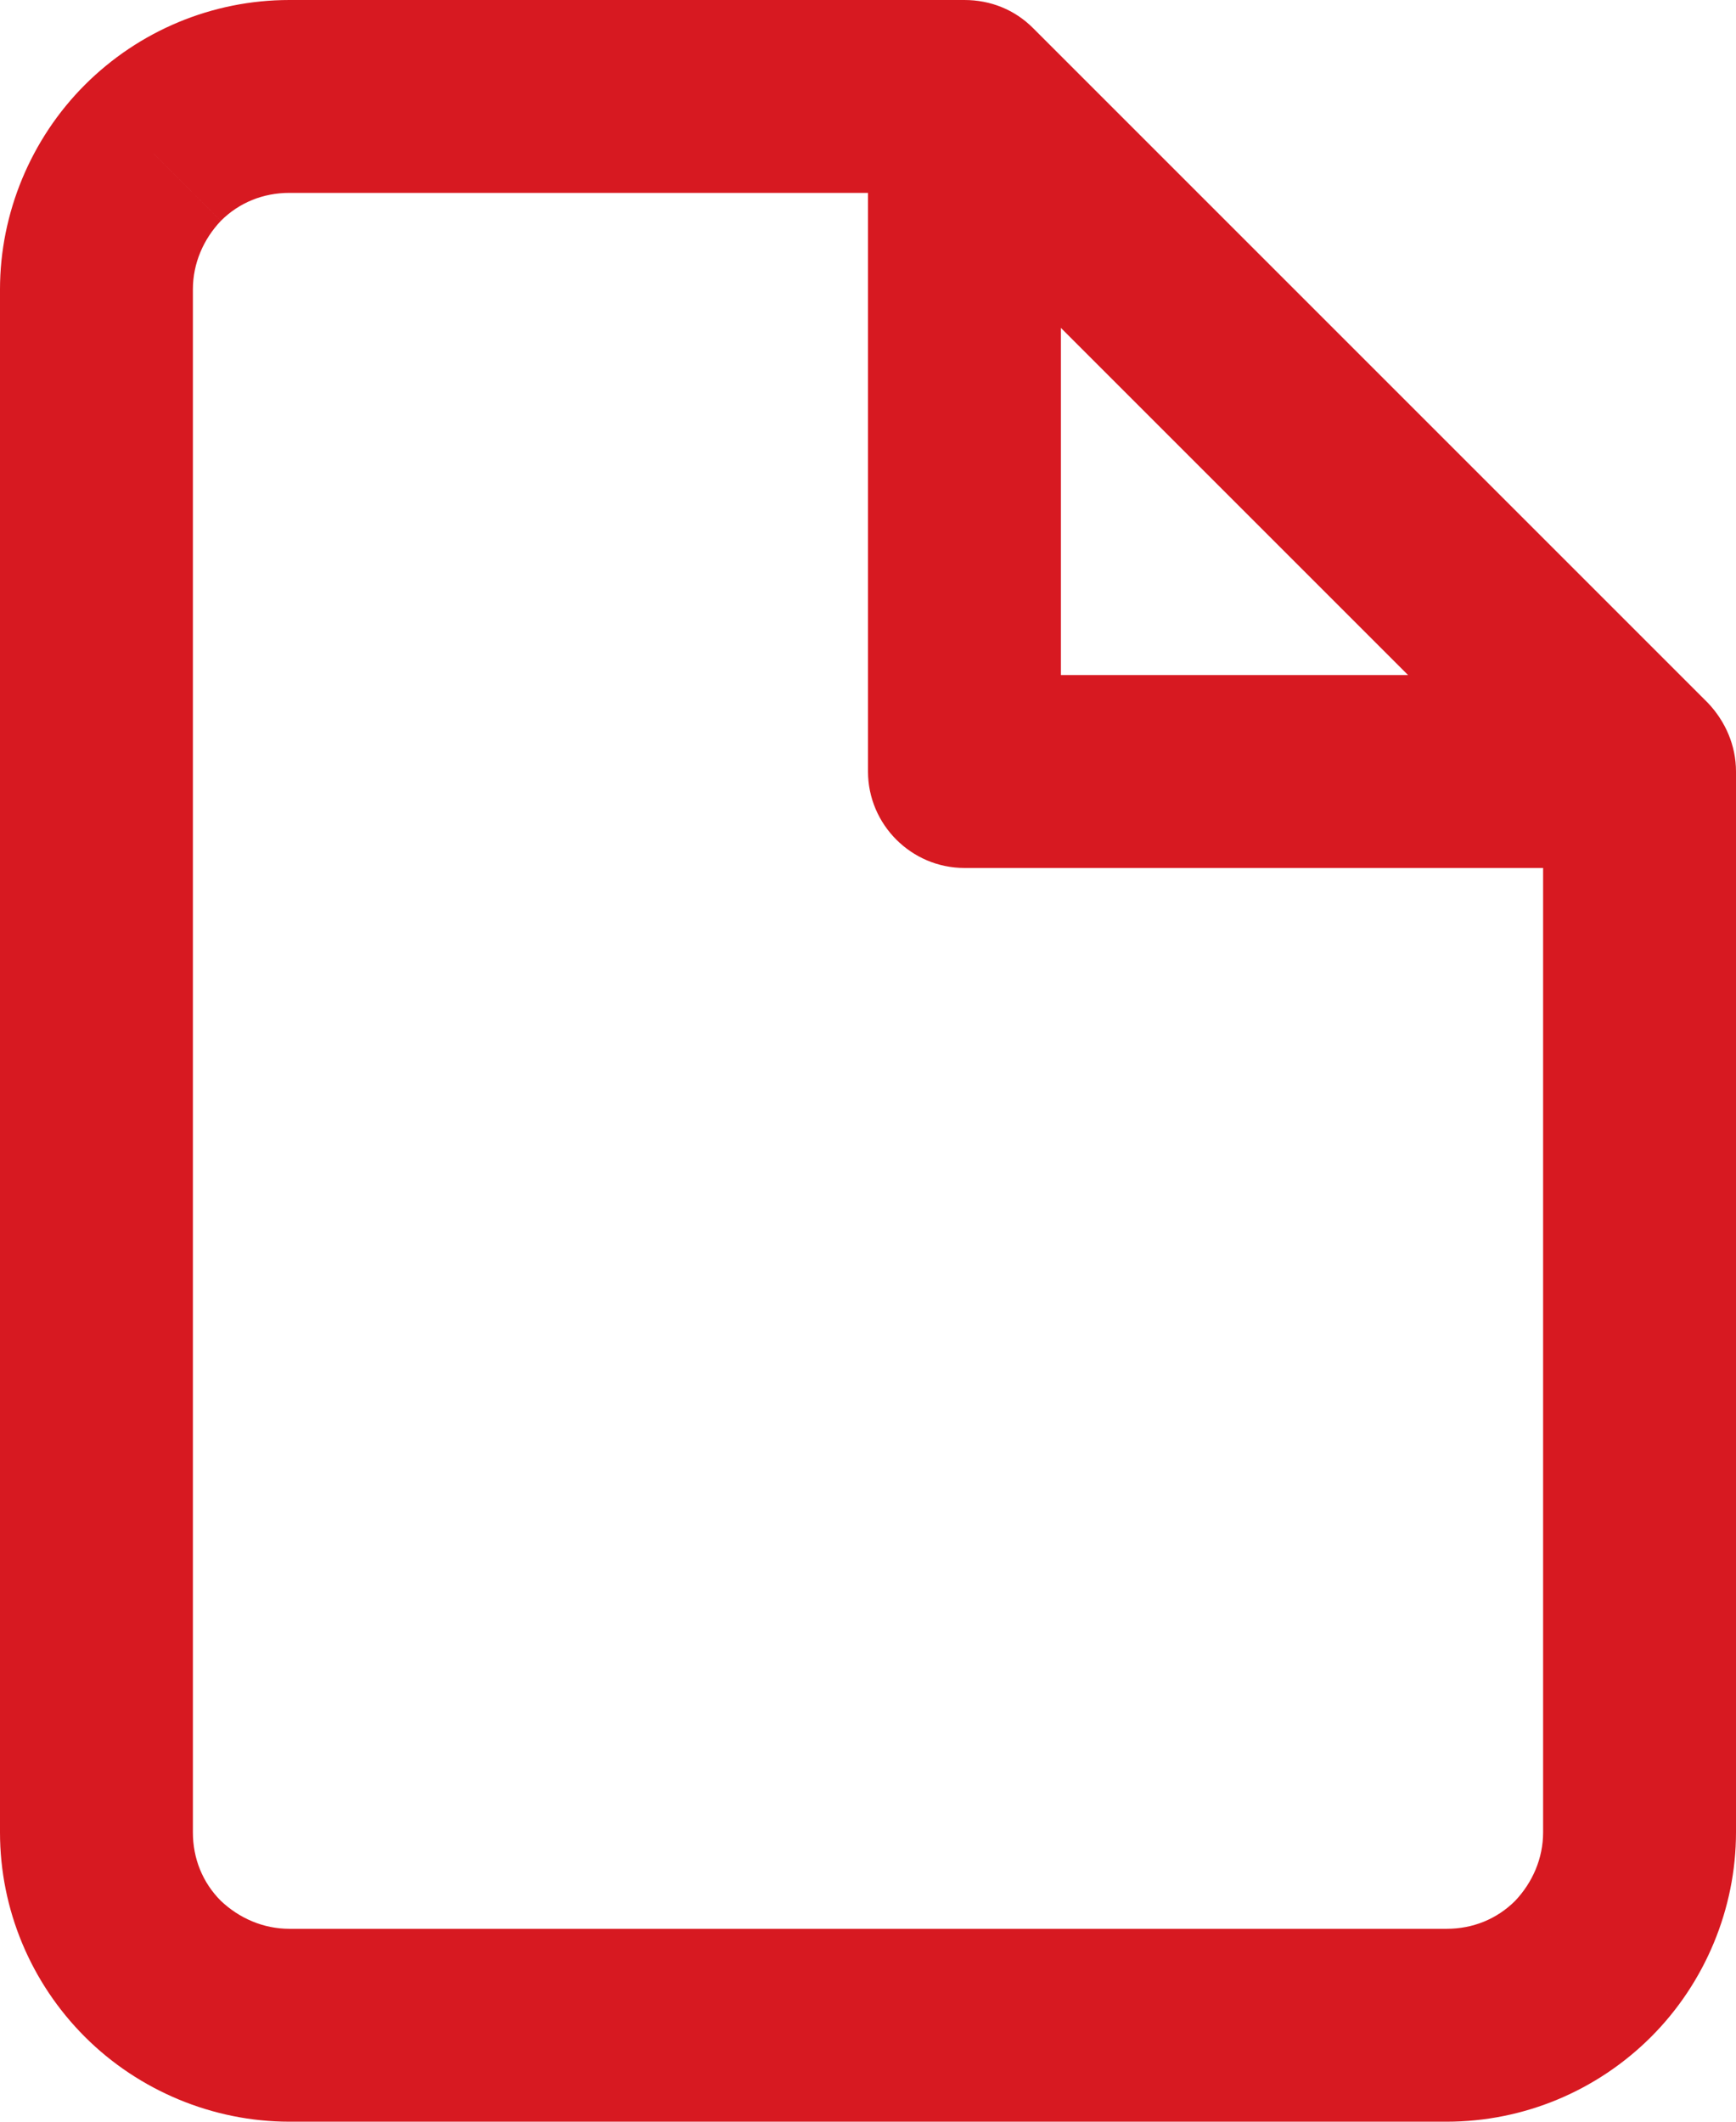 <?xml version="1.0" encoding="UTF-8"?>
<svg id="Layer_2" data-name="Layer 2" xmlns="http://www.w3.org/2000/svg" viewBox="0 0 18 22">
  <defs>
    <style>
      .cls-1 {
        fill: #d71921;
        stroke-width: 0px;
      }
    </style>
  </defs>
  <g id="Layer_1-2" data-name="Layer 1">
    <path class="cls-1" d="M10,9h7v-2h-7v2ZM9,1v7h2V1h-2ZM17.71,7.29L10.71.29l-1.41,1.41,7,7,1.41-1.41ZM18,19v-11h-2v11h2ZM17.12,21.12c.56-.56.88-1.33.88-2.12h-2c0,.27-.11.52-.29.71l1.41,1.41ZM15,22c.8,0,1.56-.32,2.12-.88l-1.41-1.41c-.19.19-.44.29-.71.29v2ZM3,22h12v-2H3v2ZM.88,21.12c.56.56,1.33.88,2.12.88v-2c-.27,0-.52-.11-.71-.29l-1.41,1.41ZM0,19c0,.8.32,1.56.88,2.12l1.41-1.41c-.19-.19-.29-.44-.29-.71H0ZM0,3v16h2V3H0ZM.88.88c-.56.56-.88,1.33-.88,2.12h2c0-.27.11-.52.29-.71L.88.88ZM3,0c-.8,0-1.56.32-2.12.88l1.41,1.41c.19-.19.44-.29.71-.29V0ZM10,0H3v2h7V0ZM10,8h-1c0,.55.45,1,1,1v-1ZM17,8h1c0-.27-.11-.52-.29-.71l-.71.71ZM1,19H0h1ZM1,3H0h1ZM3,1V0v1ZM10,1l.71-.71c-.19-.19-.44-.29-.71-.29v1Z"/>
  </g>
</svg>